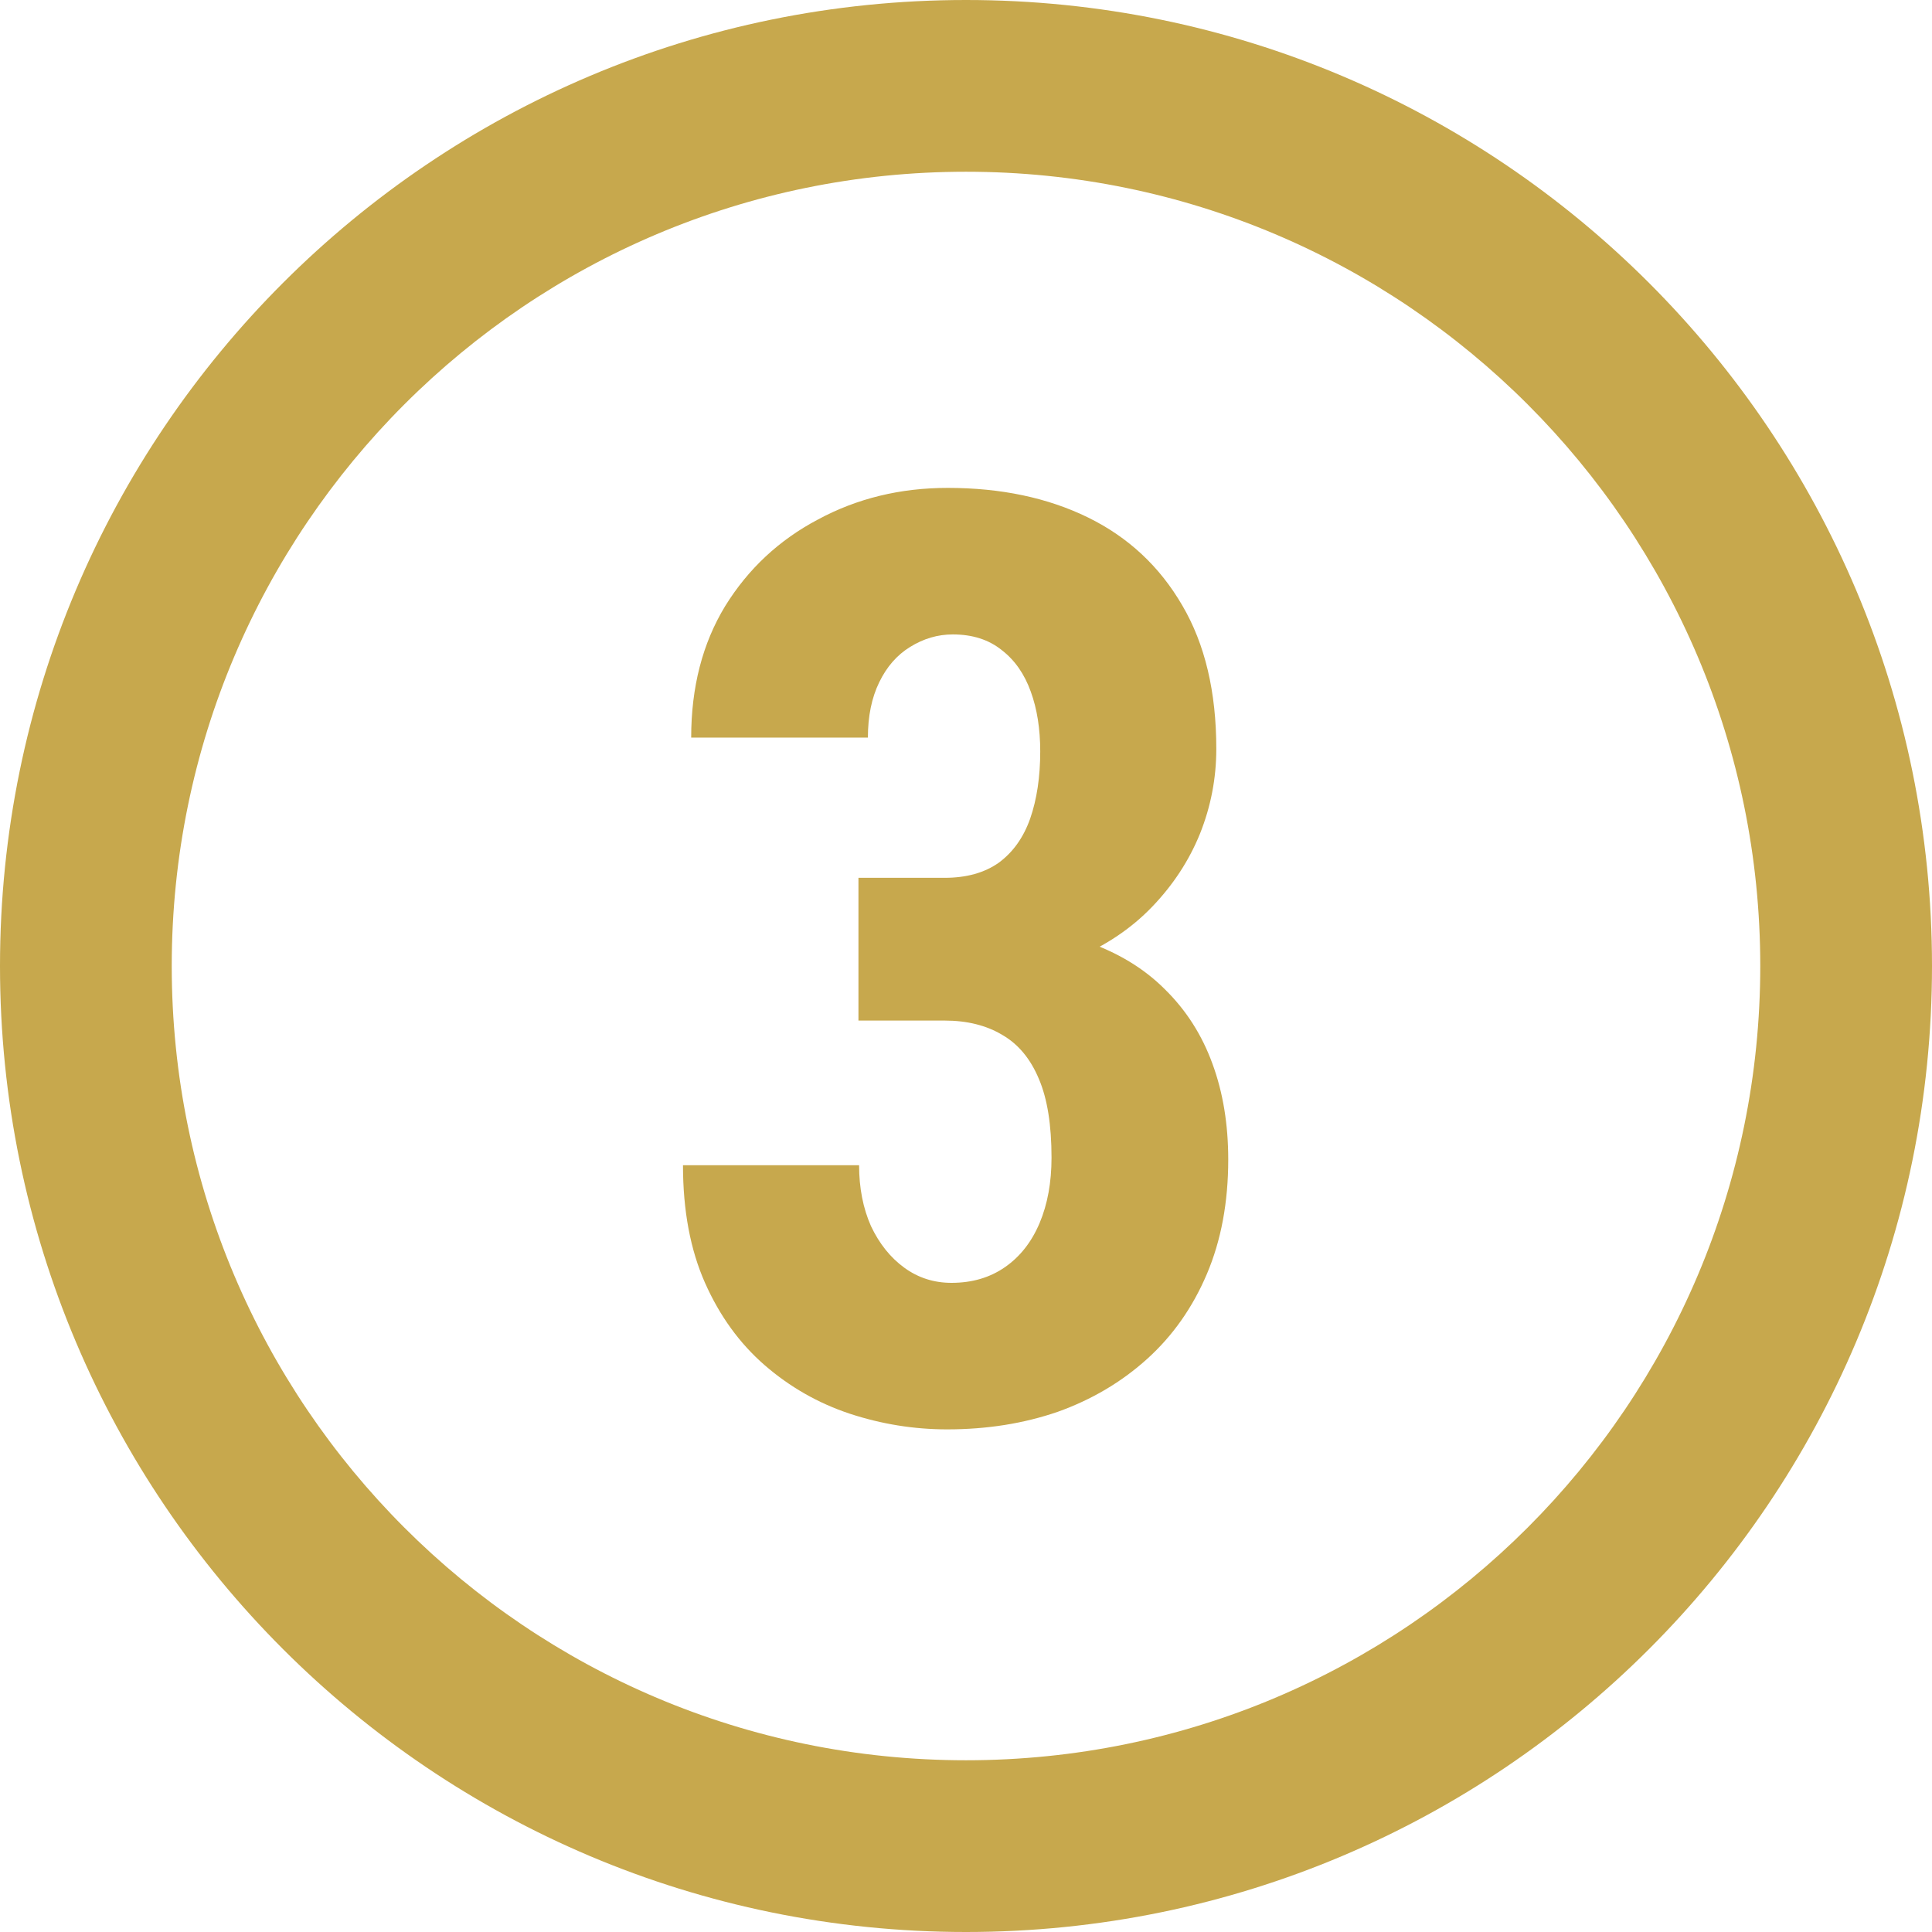 <?xml version="1.0" encoding="UTF-8"?> <svg xmlns="http://www.w3.org/2000/svg" width="45" height="45" viewBox="0 0 45 45" fill="none"><path d="M19.995 20.446H22.002C22.51 20.446 22.93 20.329 23.262 20.095C23.594 19.851 23.838 19.509 23.994 19.069C24.15 18.62 24.229 18.098 24.229 17.502C24.229 16.975 24.155 16.511 24.009 16.11C23.862 15.7 23.638 15.378 23.335 15.144C23.032 14.899 22.651 14.777 22.192 14.777C21.841 14.777 21.509 14.875 21.196 15.07C20.894 15.256 20.654 15.529 20.479 15.891C20.303 16.252 20.215 16.682 20.215 17.18H16.099C16.099 16.008 16.362 14.987 16.89 14.118C17.427 13.249 18.149 12.575 19.058 12.097C19.966 11.608 20.972 11.364 22.075 11.364C23.315 11.364 24.404 11.594 25.342 12.053C26.279 12.512 27.012 13.195 27.539 14.104C28.066 15.002 28.33 16.115 28.33 17.443C28.33 18.127 28.203 18.786 27.949 19.421C27.695 20.046 27.324 20.612 26.836 21.12C26.348 21.628 25.752 22.028 25.049 22.321C24.346 22.614 23.55 22.761 22.661 22.761H19.995V20.446ZM19.995 23.771V21.53H22.661C23.667 21.53 24.541 21.662 25.283 21.926C26.025 22.18 26.641 22.551 27.129 23.039C27.627 23.527 27.998 24.108 28.242 24.782C28.486 25.446 28.608 26.189 28.608 27.009C28.608 28.005 28.442 28.894 28.11 29.675C27.778 30.456 27.314 31.115 26.719 31.652C26.123 32.19 25.43 32.6 24.639 32.883C23.848 33.156 22.988 33.293 22.061 33.293C21.289 33.293 20.532 33.171 19.79 32.927C19.058 32.683 18.398 32.307 17.812 31.799C17.227 31.291 16.763 30.651 16.421 29.88C16.079 29.108 15.908 28.195 15.908 27.141H20.01C20.01 27.668 20.102 28.142 20.288 28.561C20.483 28.972 20.742 29.294 21.064 29.528C21.387 29.763 21.753 29.88 22.163 29.88C22.642 29.88 23.057 29.758 23.408 29.514C23.76 29.27 24.028 28.928 24.214 28.488C24.399 28.049 24.492 27.541 24.492 26.965C24.492 26.203 24.395 25.593 24.199 25.134C24.004 24.665 23.721 24.323 23.35 24.108C22.979 23.884 22.529 23.771 22.002 23.771H19.995Z" fill="#C7A84D"></path><path fill-rule="evenodd" clip-rule="evenodd" d="M4 22.5C4 32.717 12.283 41 22.5 41C32.717 41 41 32.717 41 22.5C41 12.283 32.717 4 22.5 4C12.283 4 4 12.283 4 22.5ZM22.5 0C10.074 0 0 10.074 0 22.5C0 34.926 10.074 45 22.5 45C34.926 45 45 34.926 45 22.5C45 10.074 34.926 0 22.5 0Z" fill="#C7A84D"></path></svg> 